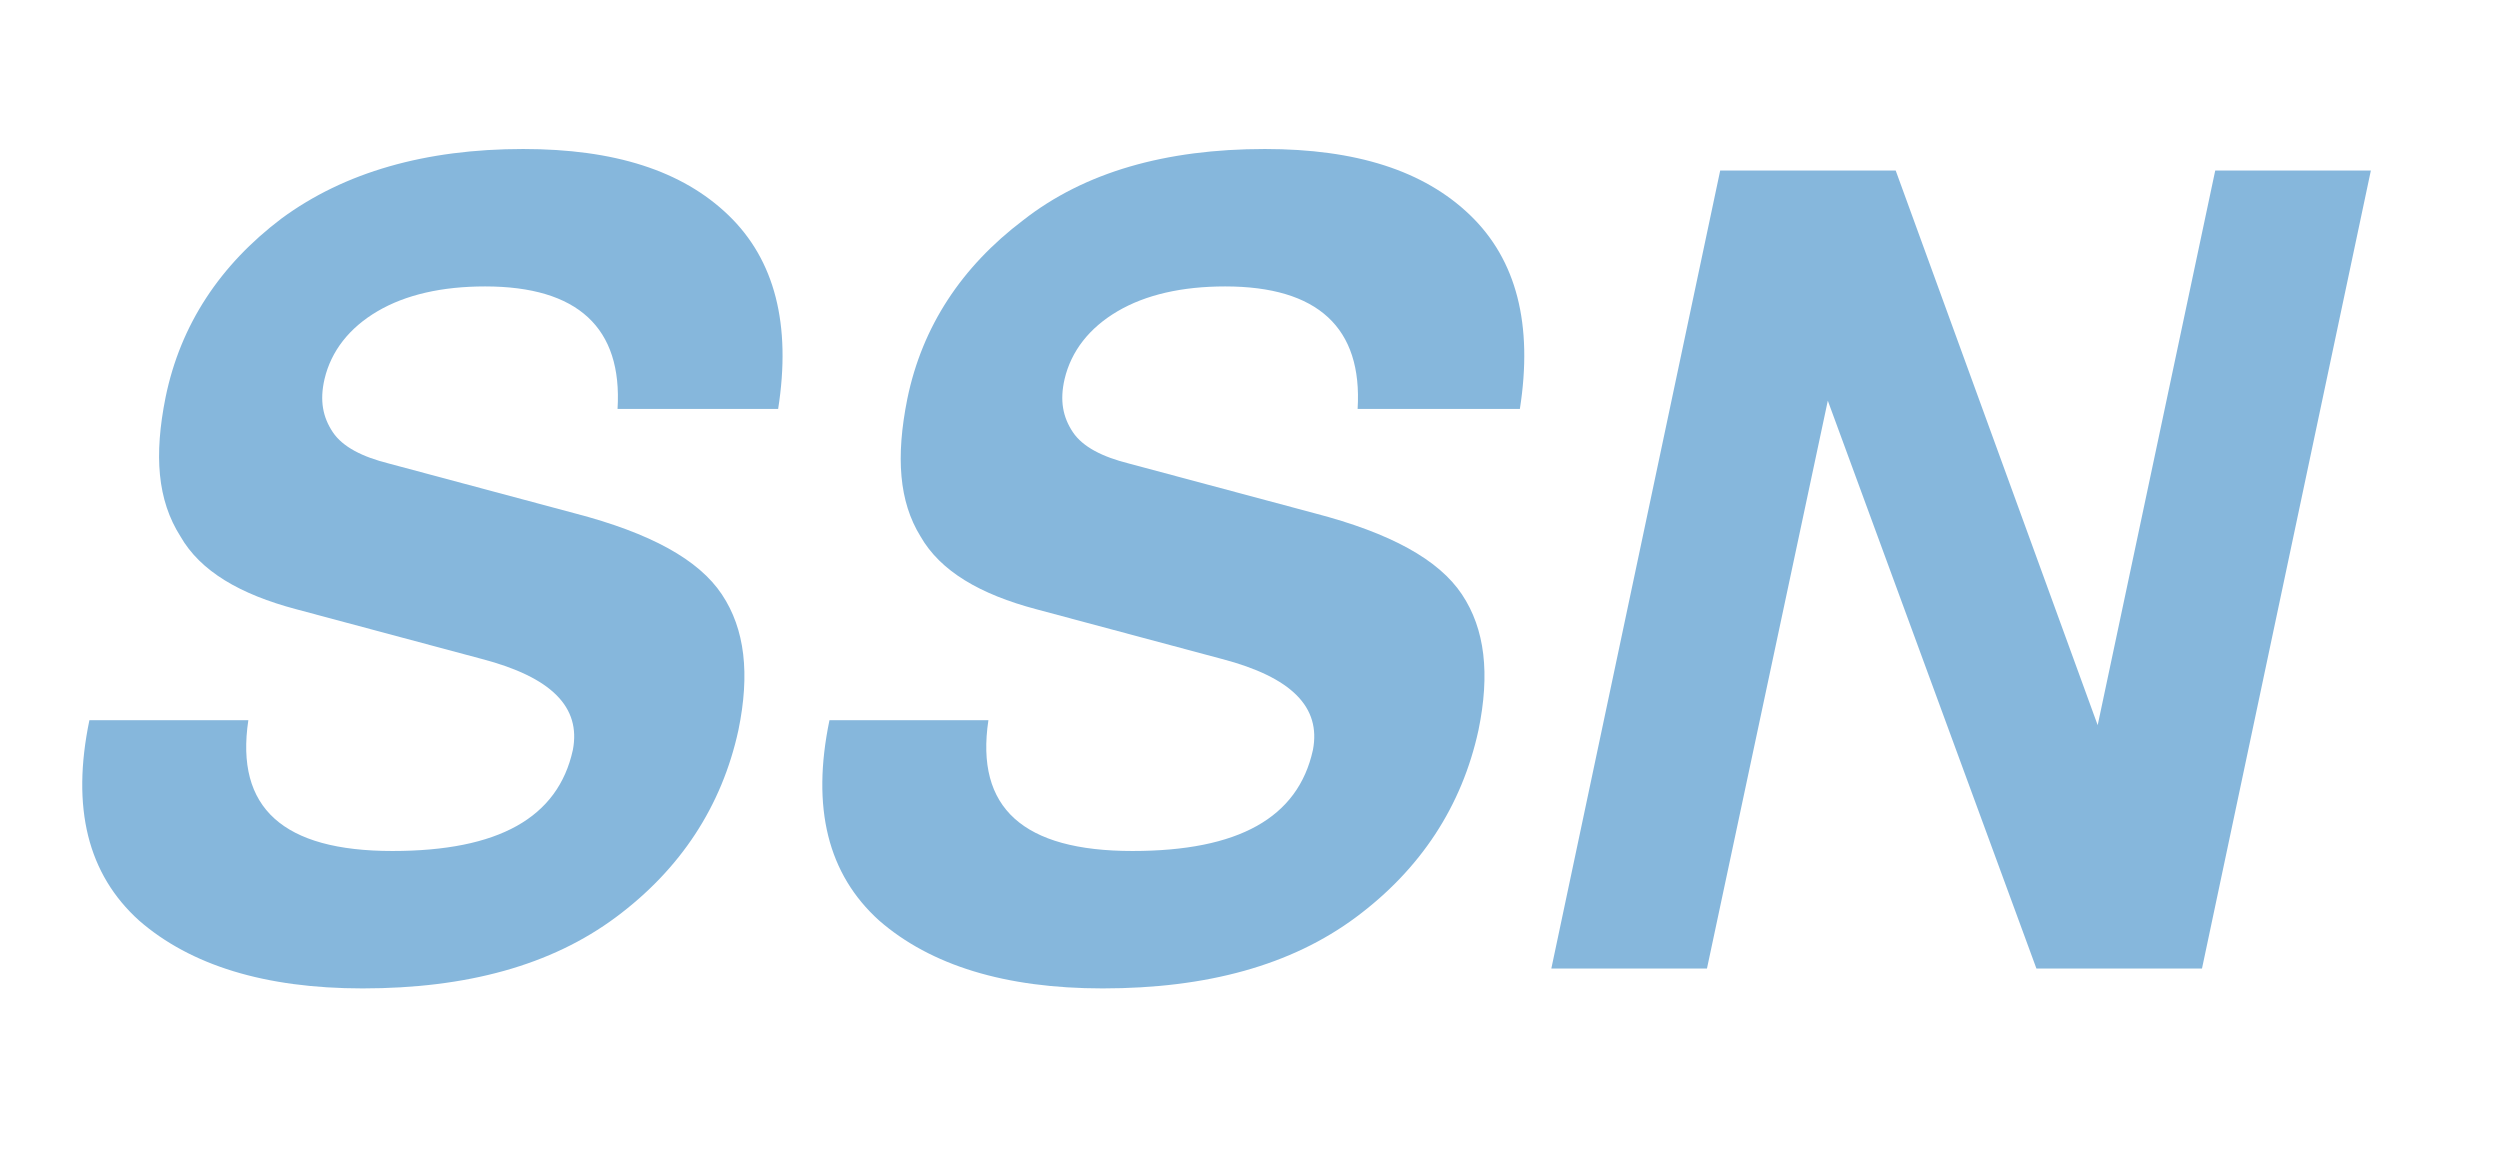<?xml version="1.0" encoding="UTF-8"?> <svg xmlns="http://www.w3.org/2000/svg" xmlns:xlink="http://www.w3.org/1999/xlink" version="1.1" id="Livello_1" x="0px" y="0px" viewBox="0 0 151 70" style="enable-background:new 0 0 151 70;" xml:space="preserve"> <style type="text/css"> .st0{fill:#86B7DC;} </style> <g> <path class="st0" d="M15,43.5c-0.8,5.3,2.1,7.9,8.7,7.9c6.4,0,10-2,10.9-6.1c0.5-2.6-1.3-4.4-5.5-5.5l-11.2-3 c-3.4-0.9-5.8-2.3-7-4.4C9.5,30.2,9.3,27.5,10,24c0.9-4.4,3.3-8,7-10.8C20.8,10.4,25.7,9,31.6,9c5.5,0,9.6,1.3,12.4,4 s3.8,6.6,3,11.7h-9.7c0.3-4.9-2.4-7.4-8-7.4c-2.6,0-4.8,0.5-6.5,1.5c-1.7,1-2.8,2.4-3.2,4.1c-0.3,1.3-0.1,2.3,0.5,3.2 c0.6,0.9,1.8,1.5,3.4,1.9L34.7,31c4.6,1.2,7.5,2.8,8.9,4.9c1.4,2.1,1.7,4.8,1,8.2c-1,4.6-3.5,8.4-7.4,11.3c-3.9,2.9-9,4.3-15.3,4.3 c-5.9,0-10.4-1.4-13.5-4.1c-3.1-2.8-4.1-6.8-3-12.1H15z"></path> <path class="st0" d="M59.7,43.5c-0.8,5.3,2.1,7.9,8.7,7.9c6.4,0,10-2,10.9-6.1c0.5-2.6-1.3-4.4-5.5-5.5l-11.2-3 c-3.4-0.9-5.8-2.3-7-4.4c-1.3-2.1-1.5-4.8-0.8-8.3c0.9-4.4,3.3-8,7-10.8C65.5,10.4,70.4,9,76.4,9c5.5,0,9.6,1.3,12.4,4 s3.8,6.6,3,11.7H82c0.3-4.9-2.4-7.4-8-7.4c-2.6,0-4.8,0.5-6.5,1.5c-1.7,1-2.8,2.4-3.2,4.1c-0.3,1.3-0.1,2.3,0.5,3.2 c0.6,0.9,1.8,1.5,3.4,1.9L79.4,31c4.6,1.2,7.5,2.8,8.9,4.9c1.4,2.1,1.7,4.8,1,8.2c-1,4.6-3.5,8.4-7.4,11.3c-3.9,2.9-9,4.3-15.3,4.3 c-5.9,0-10.4-1.4-13.5-4.1c-3.1-2.8-4.1-6.8-3-12.1H59.7z"></path> <path class="st0" d="M103.9,10.3h10.6l12.2,33.5h0l7.1-33.5h9.4l-10.2,48.2h-10l-12.6-34.3l-7.3,34.3h-9.4L103.9,10.3z"></path> </g> </svg> 